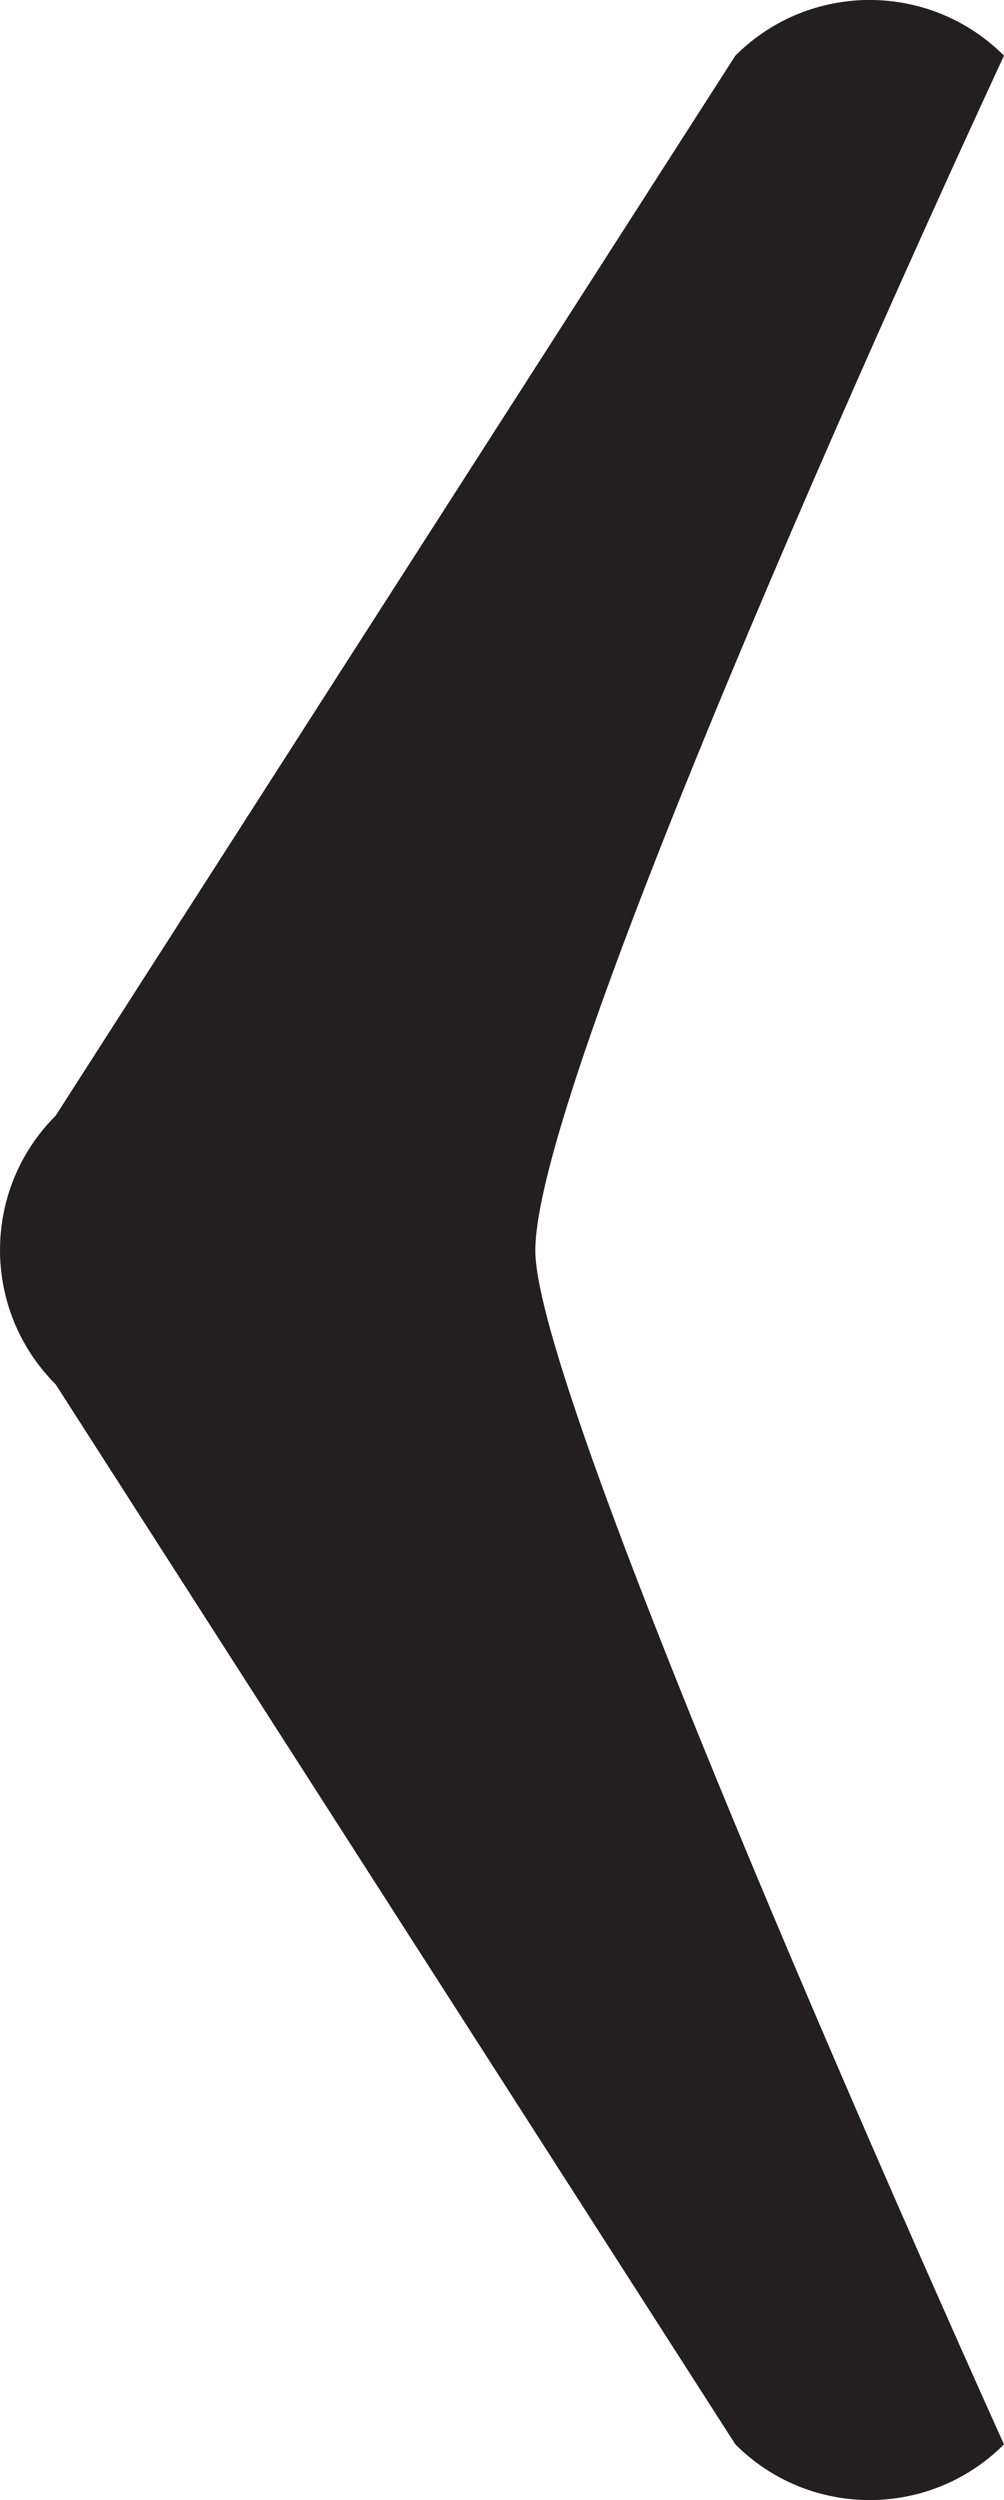 <?xml version="1.0" encoding="utf-8"?>
<!-- Generator: Adobe Illustrator 12.0.0, SVG Export Plug-In . SVG Version: 6.00 Build 51448)  -->
<!DOCTYPE svg PUBLIC "-//W3C//DTD SVG 1.1//EN" "http://www.w3.org/Graphics/SVG/1.1/DTD/svg11.dtd">
<svg  version="1.1" id="Layer_1" xmlns="http://www.w3.org/2000/svg" xmlns:xlink="http://www.w3.org/1999/xlink" width="26.422" height="65.771"
	 viewBox="0 0 26.422 65.771" overflow="visible" enable-background="new 0 0 26.422 65.771" xml:space="preserve">
<path fill="#231F20" d="M26.422,64.306c0,0-12.334-27.234-12.334-31.405c0-4.98,12.334-31.437,12.334-31.437
	c-1.953-1.953-5.119-1.953-7.07,0L1.465,29.351c-1.953,1.951-1.953,5.117,0,7.069l17.887,27.886
	C21.303,66.26,24.469,66.26,26.422,64.306z"/>
</svg>
